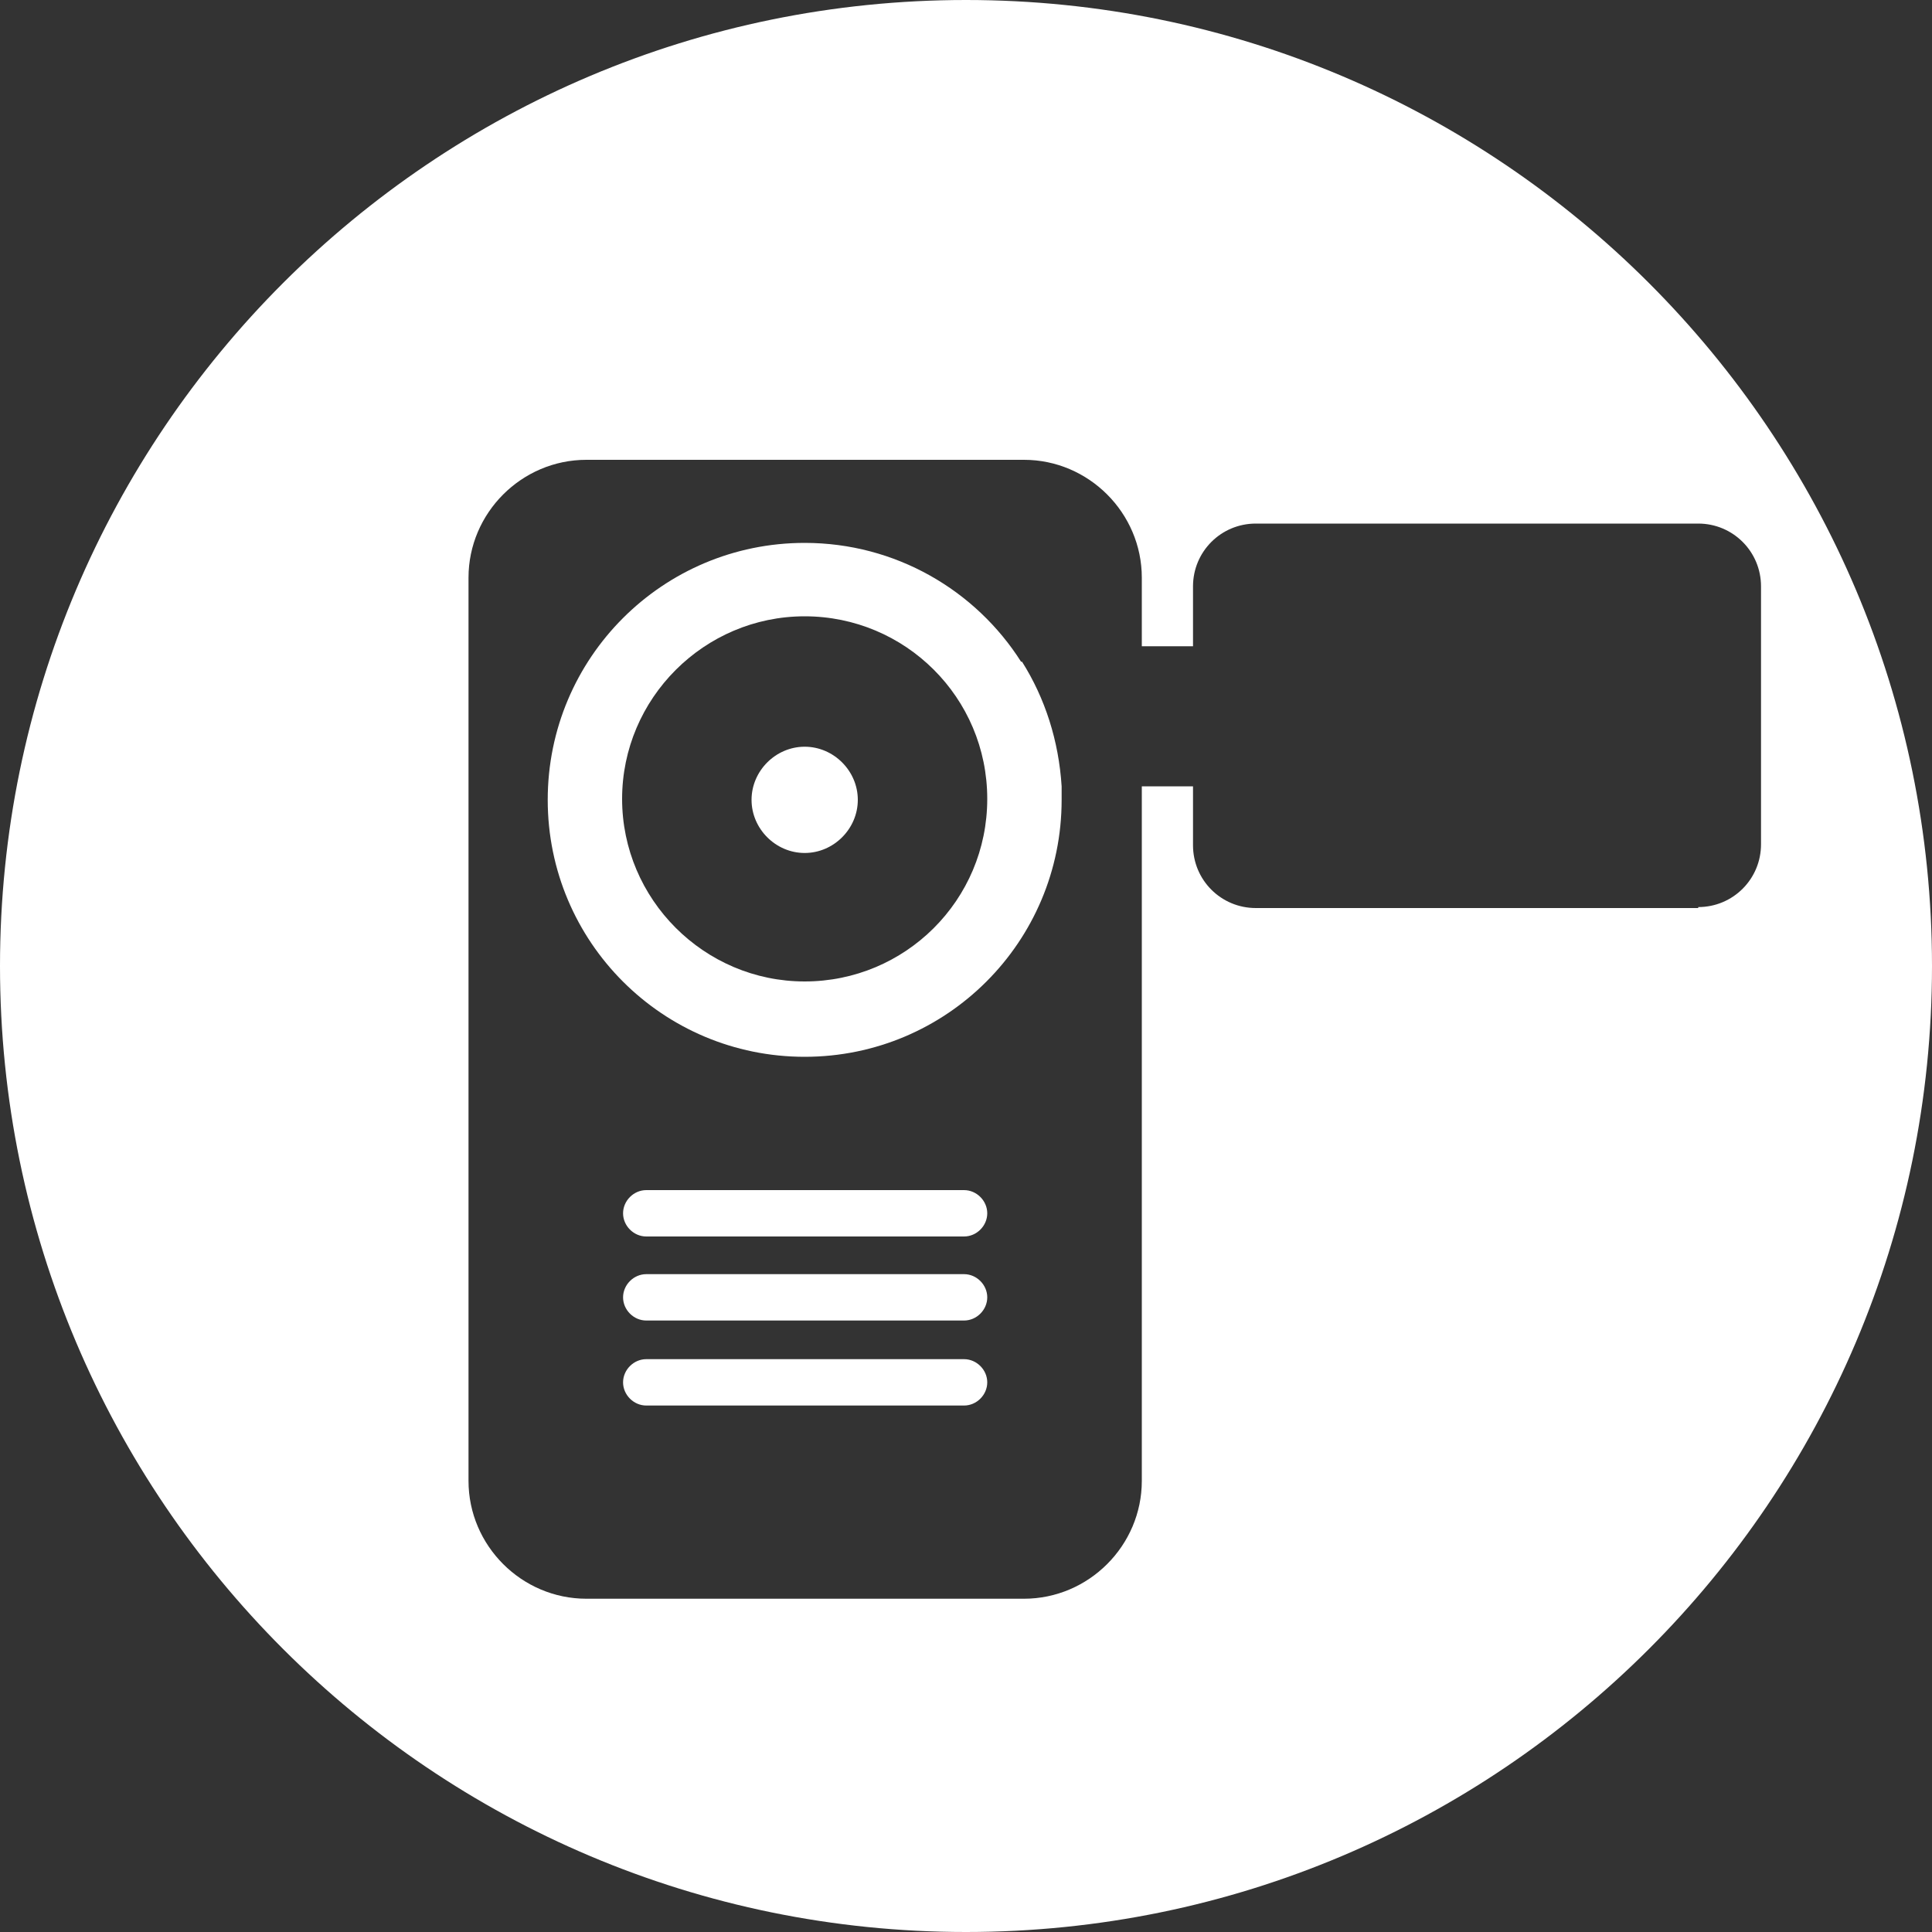 <?xml version="1.0" encoding="UTF-8"?>
<svg id="_レイヤー_1" data-name="レイヤー 1" xmlns="http://www.w3.org/2000/svg" viewBox="0 0 20 20">
  <rect x="0" y="0" width="20" height="20" fill="#333333" stroke="none"/>
  <defs>
    <style>
      .cls-1 {
        fill: #fff;
        stroke-width: 0px;
      }
    </style>
  </defs>
  <path class="cls-1" d="M9.98,12.32h-3.29c-.13,0-.24.11-.24.24s.11.24.24.24h3.29c.13,0,.24-.11.24-.24s-.11-.24-.24-.24Z"/>
  <path class="cls-1" d="M9.98,13.19h-3.29c-.13,0-.24.11-.24.24s.11.24.24.24h3.29c.13,0,.24-.11.24-.24s-.11-.24-.24-.24Z"/>
  <path class="cls-1" d="M8.33,7.73c-.3,0-.55.25-.55.55s.25.55.55.55.55-.25.55-.55-.25-.55-.55-.55Z"/>
  <path class="cls-1" d="M9.98,14.07h-3.29c-.13,0-.24.11-.24.24s.11.24.24.24h3.29c.13,0,.24-.11.24-.24s-.11-.24-.24-.24Z"/>
  <path class="cls-1" d="M10,0C4.48,0,0,4.48,0,10s4.48,10,10,10,10-4.48,10-10S15.52,0,10,0ZM17.58,9.4h-4.58c-.36,0-.65-.29-.65-.65v-.61h-.53v7.19c0,.67-.55,1.22-1.22,1.22h-4.53c-.67,0-1.22-.55-1.22-1.22V5.98c0-.67.55-1.22,1.22-1.22h4.53c.67,0,1.22.55,1.22,1.22v.71h.53v-.62c0-.36.29-.65.65-.65h4.58c.36,0,.65.29.65.65v2.67c0,.36-.29.65-.65.65Z"/>
  <path class="cls-1" d="M10.57,6.85c-.47-.74-1.3-1.23-2.24-1.23-1.47,0-2.66,1.19-2.66,2.66s1.19,2.66,2.66,2.66,2.66-1.19,2.66-2.66c0-.05,0-.1,0-.14-.03-.47-.17-.91-.41-1.29ZM8.33,10.16c-1.04,0-1.89-.85-1.89-1.89s.85-1.89,1.89-1.89,1.89.84,1.89,1.89-.85,1.89-1.89,1.89Z"/>
</svg>